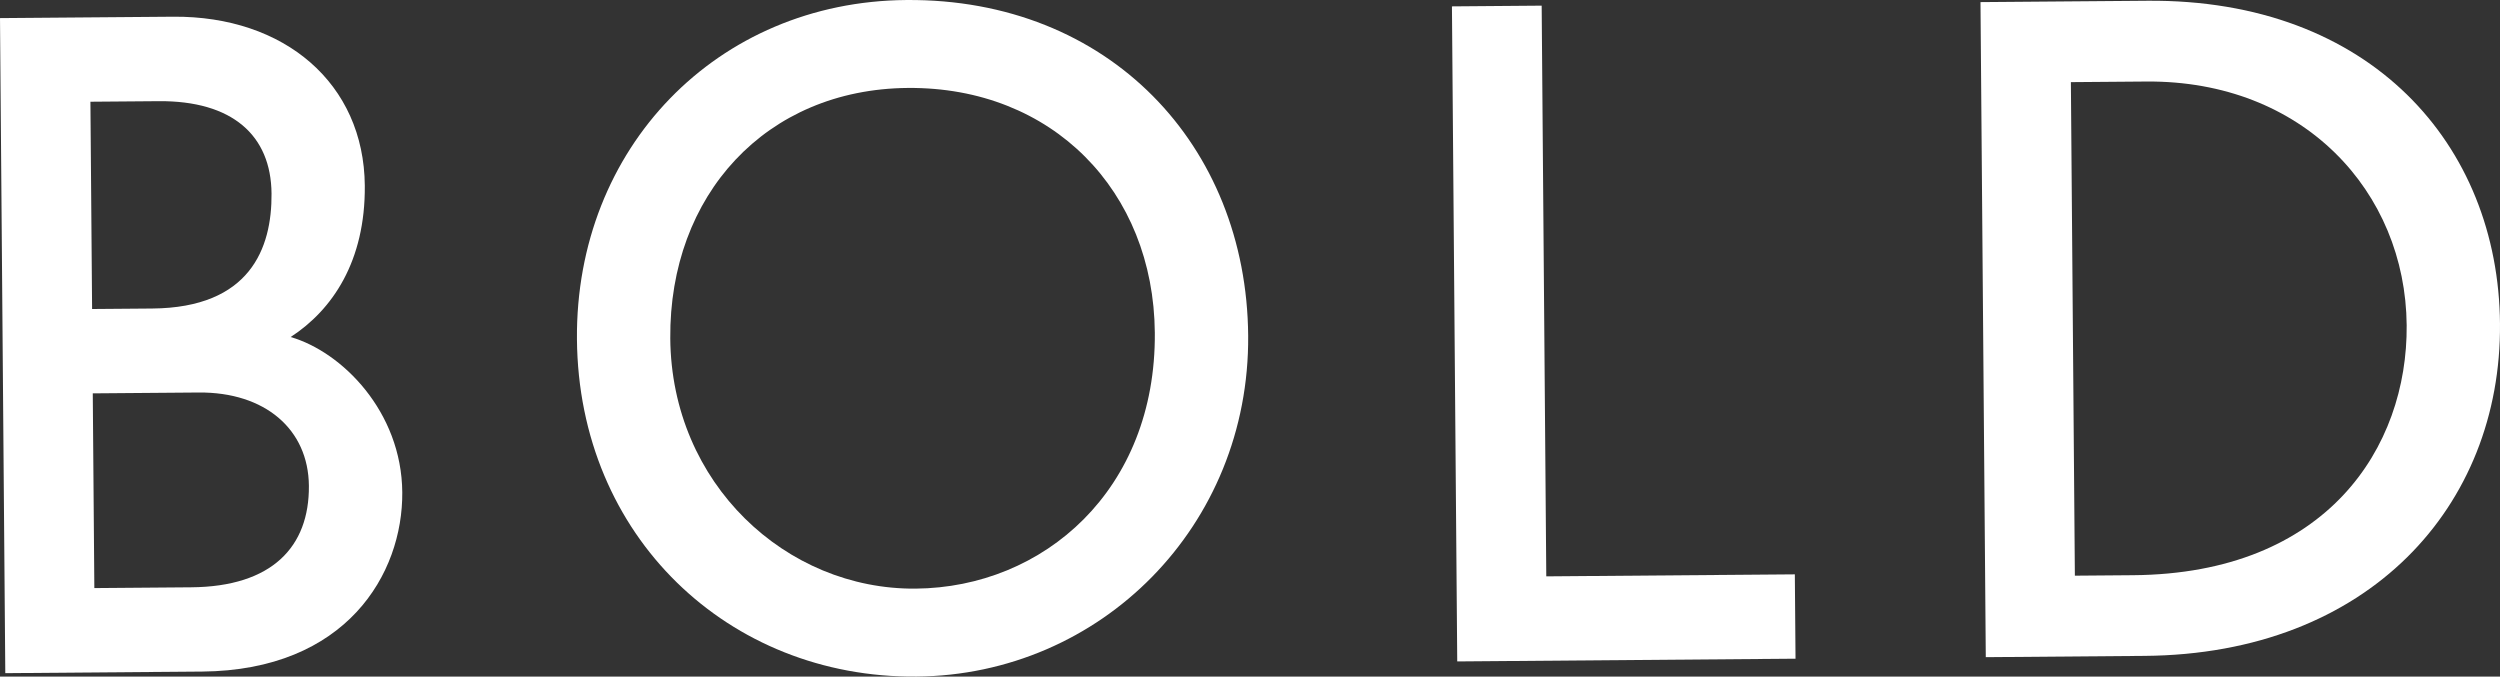<?xml version="1.0" encoding="UTF-8"?>
<svg xmlns="http://www.w3.org/2000/svg" xmlns:i="http://ns.adobe.com/AdobeIllustrator/10.0/" id="bold" version="1.1" viewBox="0 0 651.886 176.422">
  <rect x="0" y="0" width="651.886" height="176.422" fill="#333333" stroke="none"/>
  <defs>
    <style>
      .bold-path {
        fill: #fff;
      }
    </style>
  </defs>
  <path class="bold-path" d="M52.622,175.116l-51.242.414L0,4.721l45.159-.365c29.015-.234,49.749,17.383,49.965,44.057.159,19.654-8.397,32.36-19.338,39.469,13.37,3.87,28.939,19.422,29.109,40.481.172,21.292-14.601,46.449-52.272,46.754ZM41.359,26.382l-17.782.144.437,54.05,15.676-.127c25.505-.206,31.229-15.696,31.114-29.969-.123-15.21-10.258-24.253-29.445-24.098ZM51.801,102.348l-27.61.223.41,50.774,25.27-.204c21.059-.17,30.804-10.545,30.675-26.456-.119-14.742-11.429-24.477-28.745-24.338l-.001 0Z"></path>
  <path class="bold-path" d="M238.903,176.419c-48.902.395-88.046-36.495-88.462-87.972C150.039,38.609,186.936.402,236.308.004c52.881-.427,88.758,37.893,89.159,87.498.401,49.604-38.363,88.529-86.564,88.918ZM236.727,22.932c-36.971.299-62.254,27.881-61.951,65.319.306,37.905,30.247,65.51,63.941,65.238,33.46-.27,62.738-25.779,62.407-66.726-.299-36.97-26.726-64.134-64.398-63.83l.001-0Z"></path>
  <path class="bold-path" d="M379.98,172.472l-1.38-170.809,23.398-.189,1.202,148.815,64.813-.524.178,21.994-88.212.713.001-0Z"></path>
  <path class="bold-path" d="M559.217,171.024l-41.416.335-1.38-170.809,43.521-.352c58.263-.471,91.565,37.637,91.941,84.2.384,47.498-34.17,86.154-92.666,86.626ZM559.645,21.259l-19.654.159,1.04,128.692,15.208-.123c50.541-.408,71.569-33.338,71.312-65.16-.282-34.864-26.958-63.898-67.906-63.568l0-0Z"></path>
</svg>

